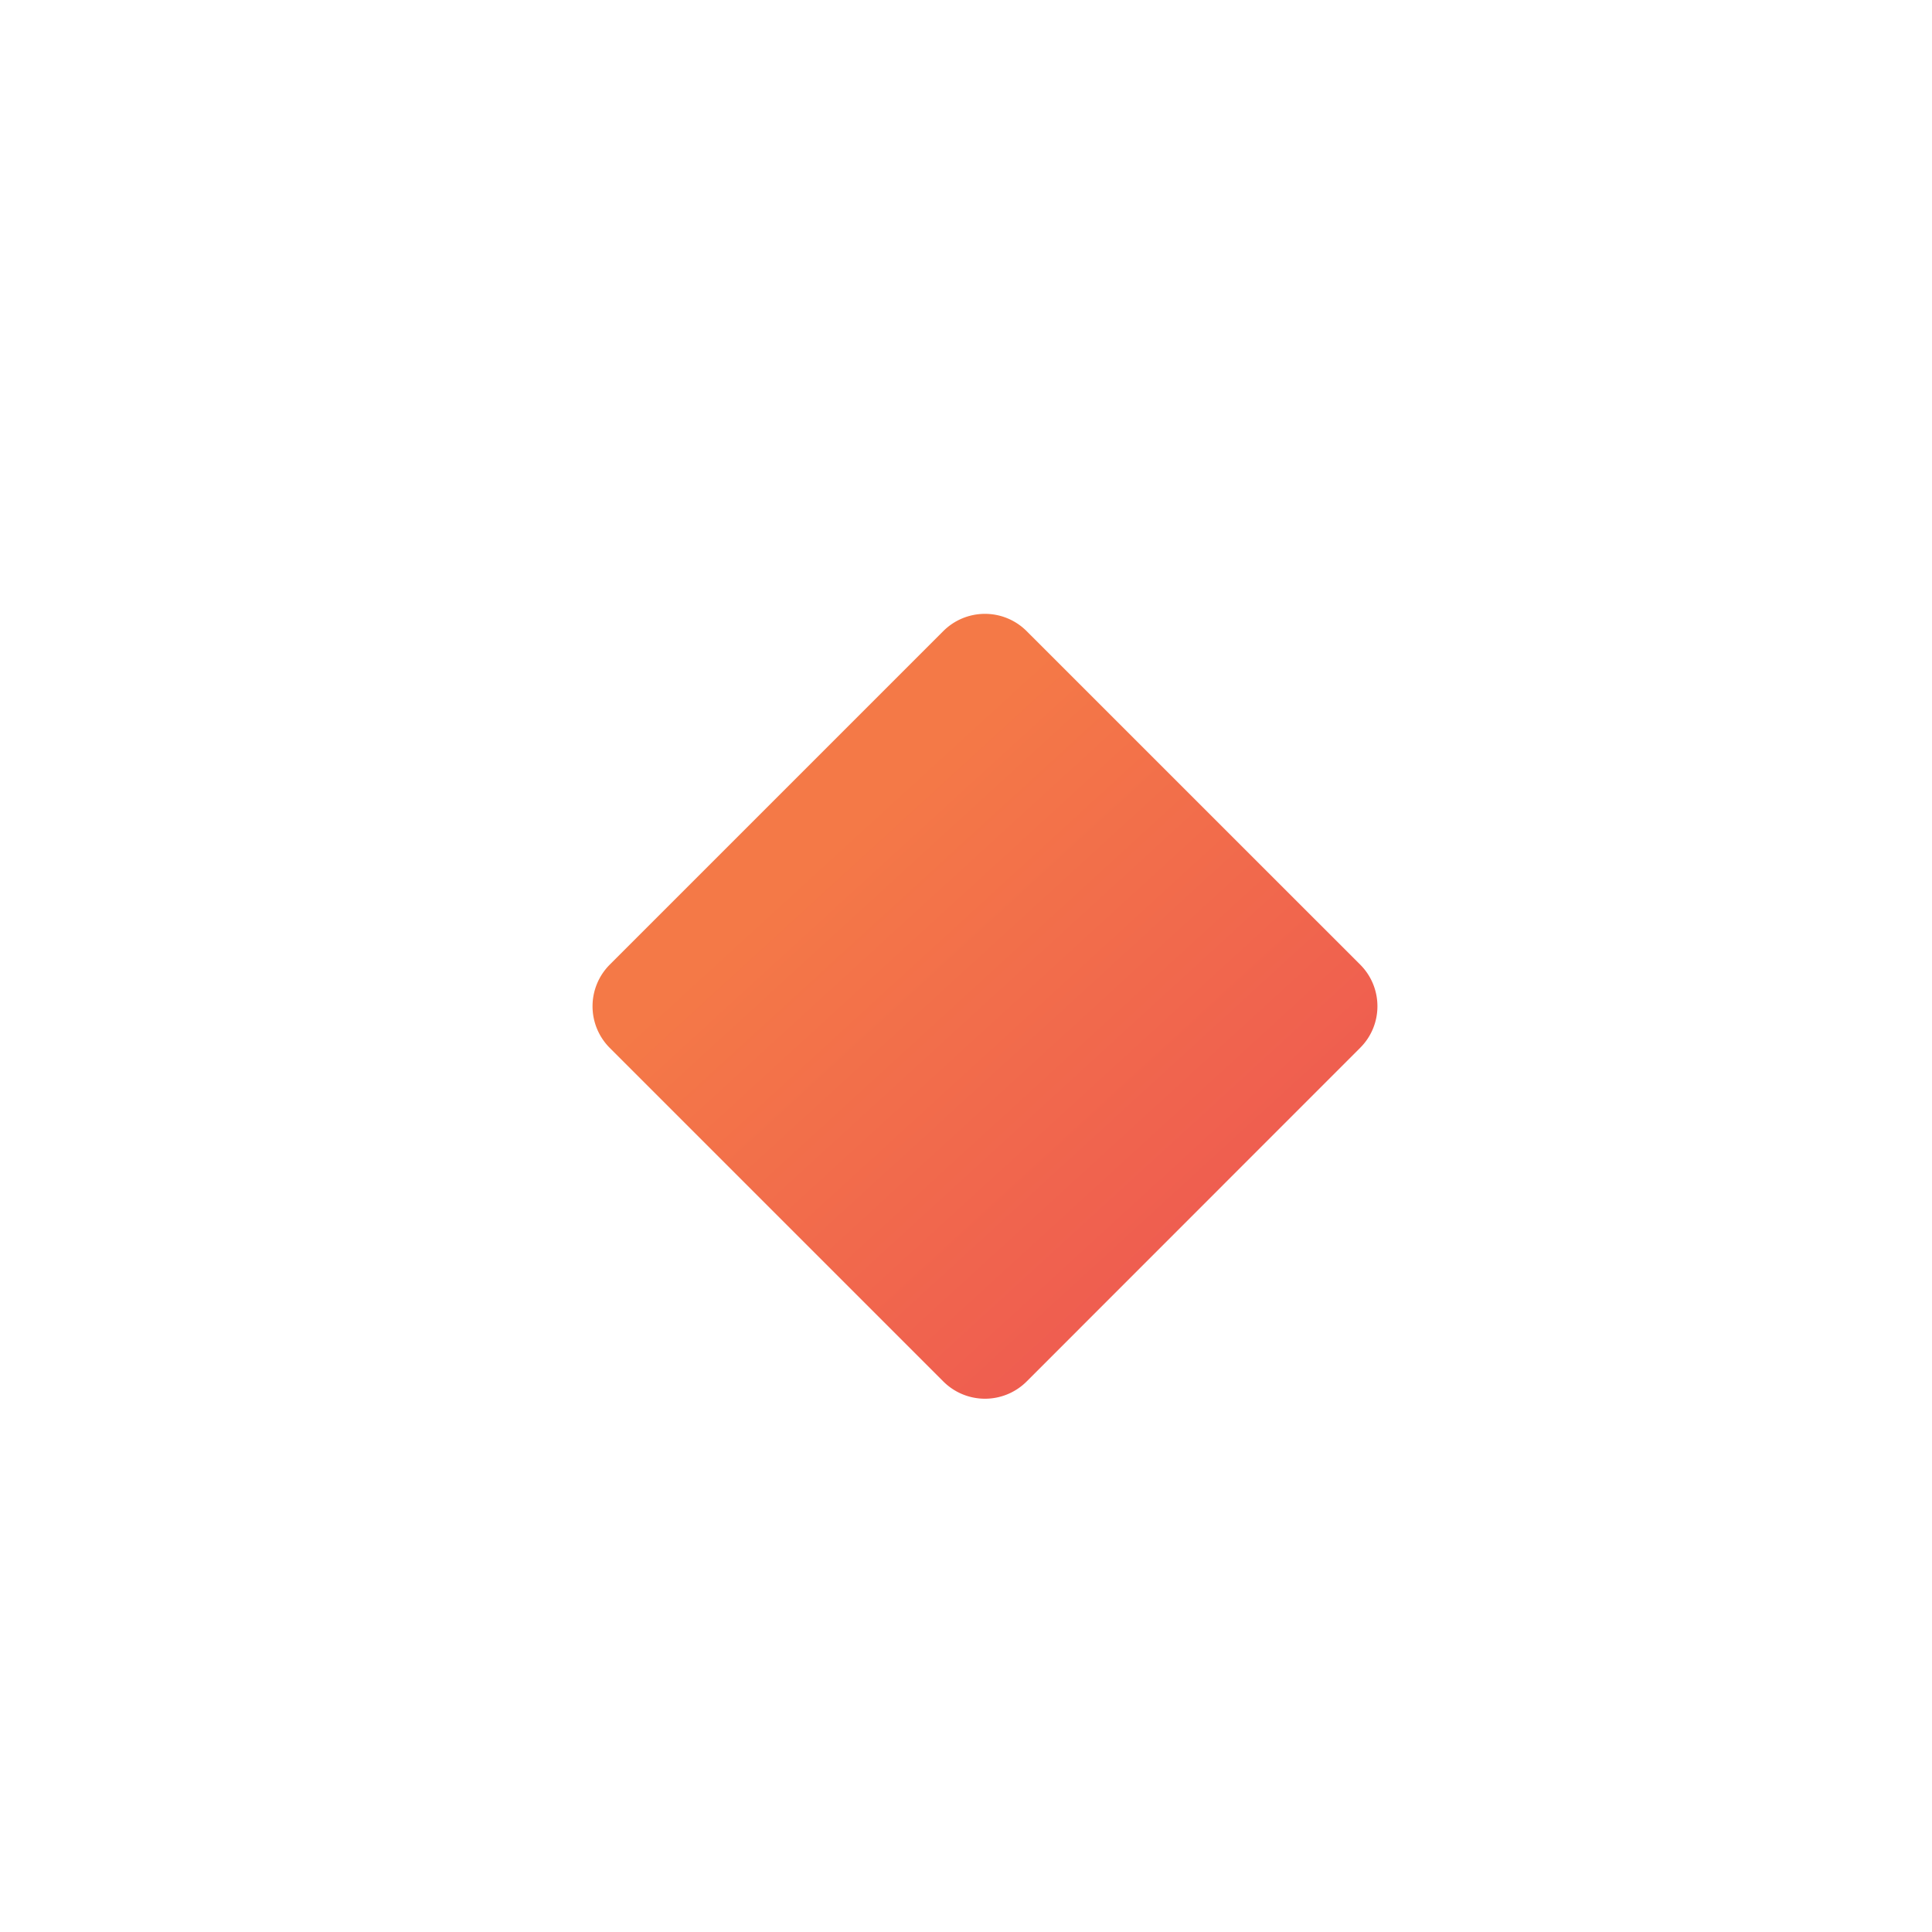 <svg xmlns="http://www.w3.org/2000/svg" fill="none" viewBox="0 0 32 32"><g filter="url(#svg-4a6b221f-9f49-445d-880f-0e0a8e01dc02-a)"><path fill="url(#svg-e0c950b4-c712-4f31-bd35-d255541ef946-b)" d="M10.1 17.357a.976.976 0 0 1 0-1.38l5.524-5.524a.976.976 0 0 1 1.38 0l5.524 5.523c.382.381.382 1 0 1.38l-5.523 5.525a.976.976 0 0 1-1.381 0z"/></g><defs><linearGradient id="svg-e0c950b4-c712-4f31-bd35-d255541ef946-b" x1="13.648" x2="19.628" y1="14.133" y2="20.663" gradientUnits="userSpaceOnUse"><stop stop-color="#F47947"/><stop offset="1" stop-color="#EF5D50"/></linearGradient><filter id="svg-4a6b221f-9f49-445d-880f-0e0a8e01dc02-a" width="14" height="14" x="9.314" y="9.666" color-interpolation-filters="sRGB" filterUnits="userSpaceOnUse"><feFlood flood-opacity="0" result="BackgroundImageFix"/><feBlend in="SourceGraphic" in2="BackgroundImageFix" result="shape"/><feColorMatrix in="SourceAlpha" result="hardAlpha" values="0 0 0 0 0 0 0 0 0 0 0 0 0 0 0 0 0 0 127 0"/><feOffset dx="-.5"/><feGaussianBlur stdDeviation=".25"/><feComposite in2="hardAlpha" k2="-1" k3="1" operator="arithmetic"/><feColorMatrix values="0 0 0 0 0.918 0 0 0 0 0.306 0 0 0 0 0.306 0 0 0 1 0"/><feBlend in2="shape" result="effect1_innerShadow_18590_2901"/><feColorMatrix in="SourceAlpha" result="hardAlpha" values="0 0 0 0 0 0 0 0 0 0 0 0 0 0 0 0 0 0 127 0"/><feOffset dx=".5"/><feGaussianBlur stdDeviation=".25"/><feComposite in2="hardAlpha" k2="-1" k3="1" operator="arithmetic"/><feColorMatrix values="0 0 0 0 0.863 0 0 0 0 0.396 0 0 0 0 0.243 0 0 0 1 0"/><feBlend in2="effect1_innerShadow_18590_2901" result="effect2_innerShadow_18590_2901"/><feColorMatrix in="SourceAlpha" result="hardAlpha" values="0 0 0 0 0 0 0 0 0 0 0 0 0 0 0 0 0 0 127 0"/><feOffset dx=".5" dy="-.5"/><feGaussianBlur stdDeviation=".375"/><feComposite in2="hardAlpha" k2="-1" k3="1" operator="arithmetic"/><feColorMatrix values="0 0 0 0 0.843 0 0 0 0 0.282 0 0 0 0 0.361 0 0 0 1 0"/><feBlend in2="effect2_innerShadow_18590_2901" result="effect3_innerShadow_18590_2901"/><feColorMatrix in="SourceAlpha" result="hardAlpha" values="0 0 0 0 0 0 0 0 0 0 0 0 0 0 0 0 0 0 127 0"/><feOffset dx="-.5" dy=".5"/><feGaussianBlur stdDeviation=".375"/><feComposite in2="hardAlpha" k2="-1" k3="1" operator="arithmetic"/><feColorMatrix values="0 0 0 0 1 0 0 0 0 0.592 0 0 0 0 0.357 0 0 0 1 0"/><feBlend in2="effect3_innerShadow_18590_2901" result="effect4_innerShadow_18590_2901"/></filter></defs></svg>